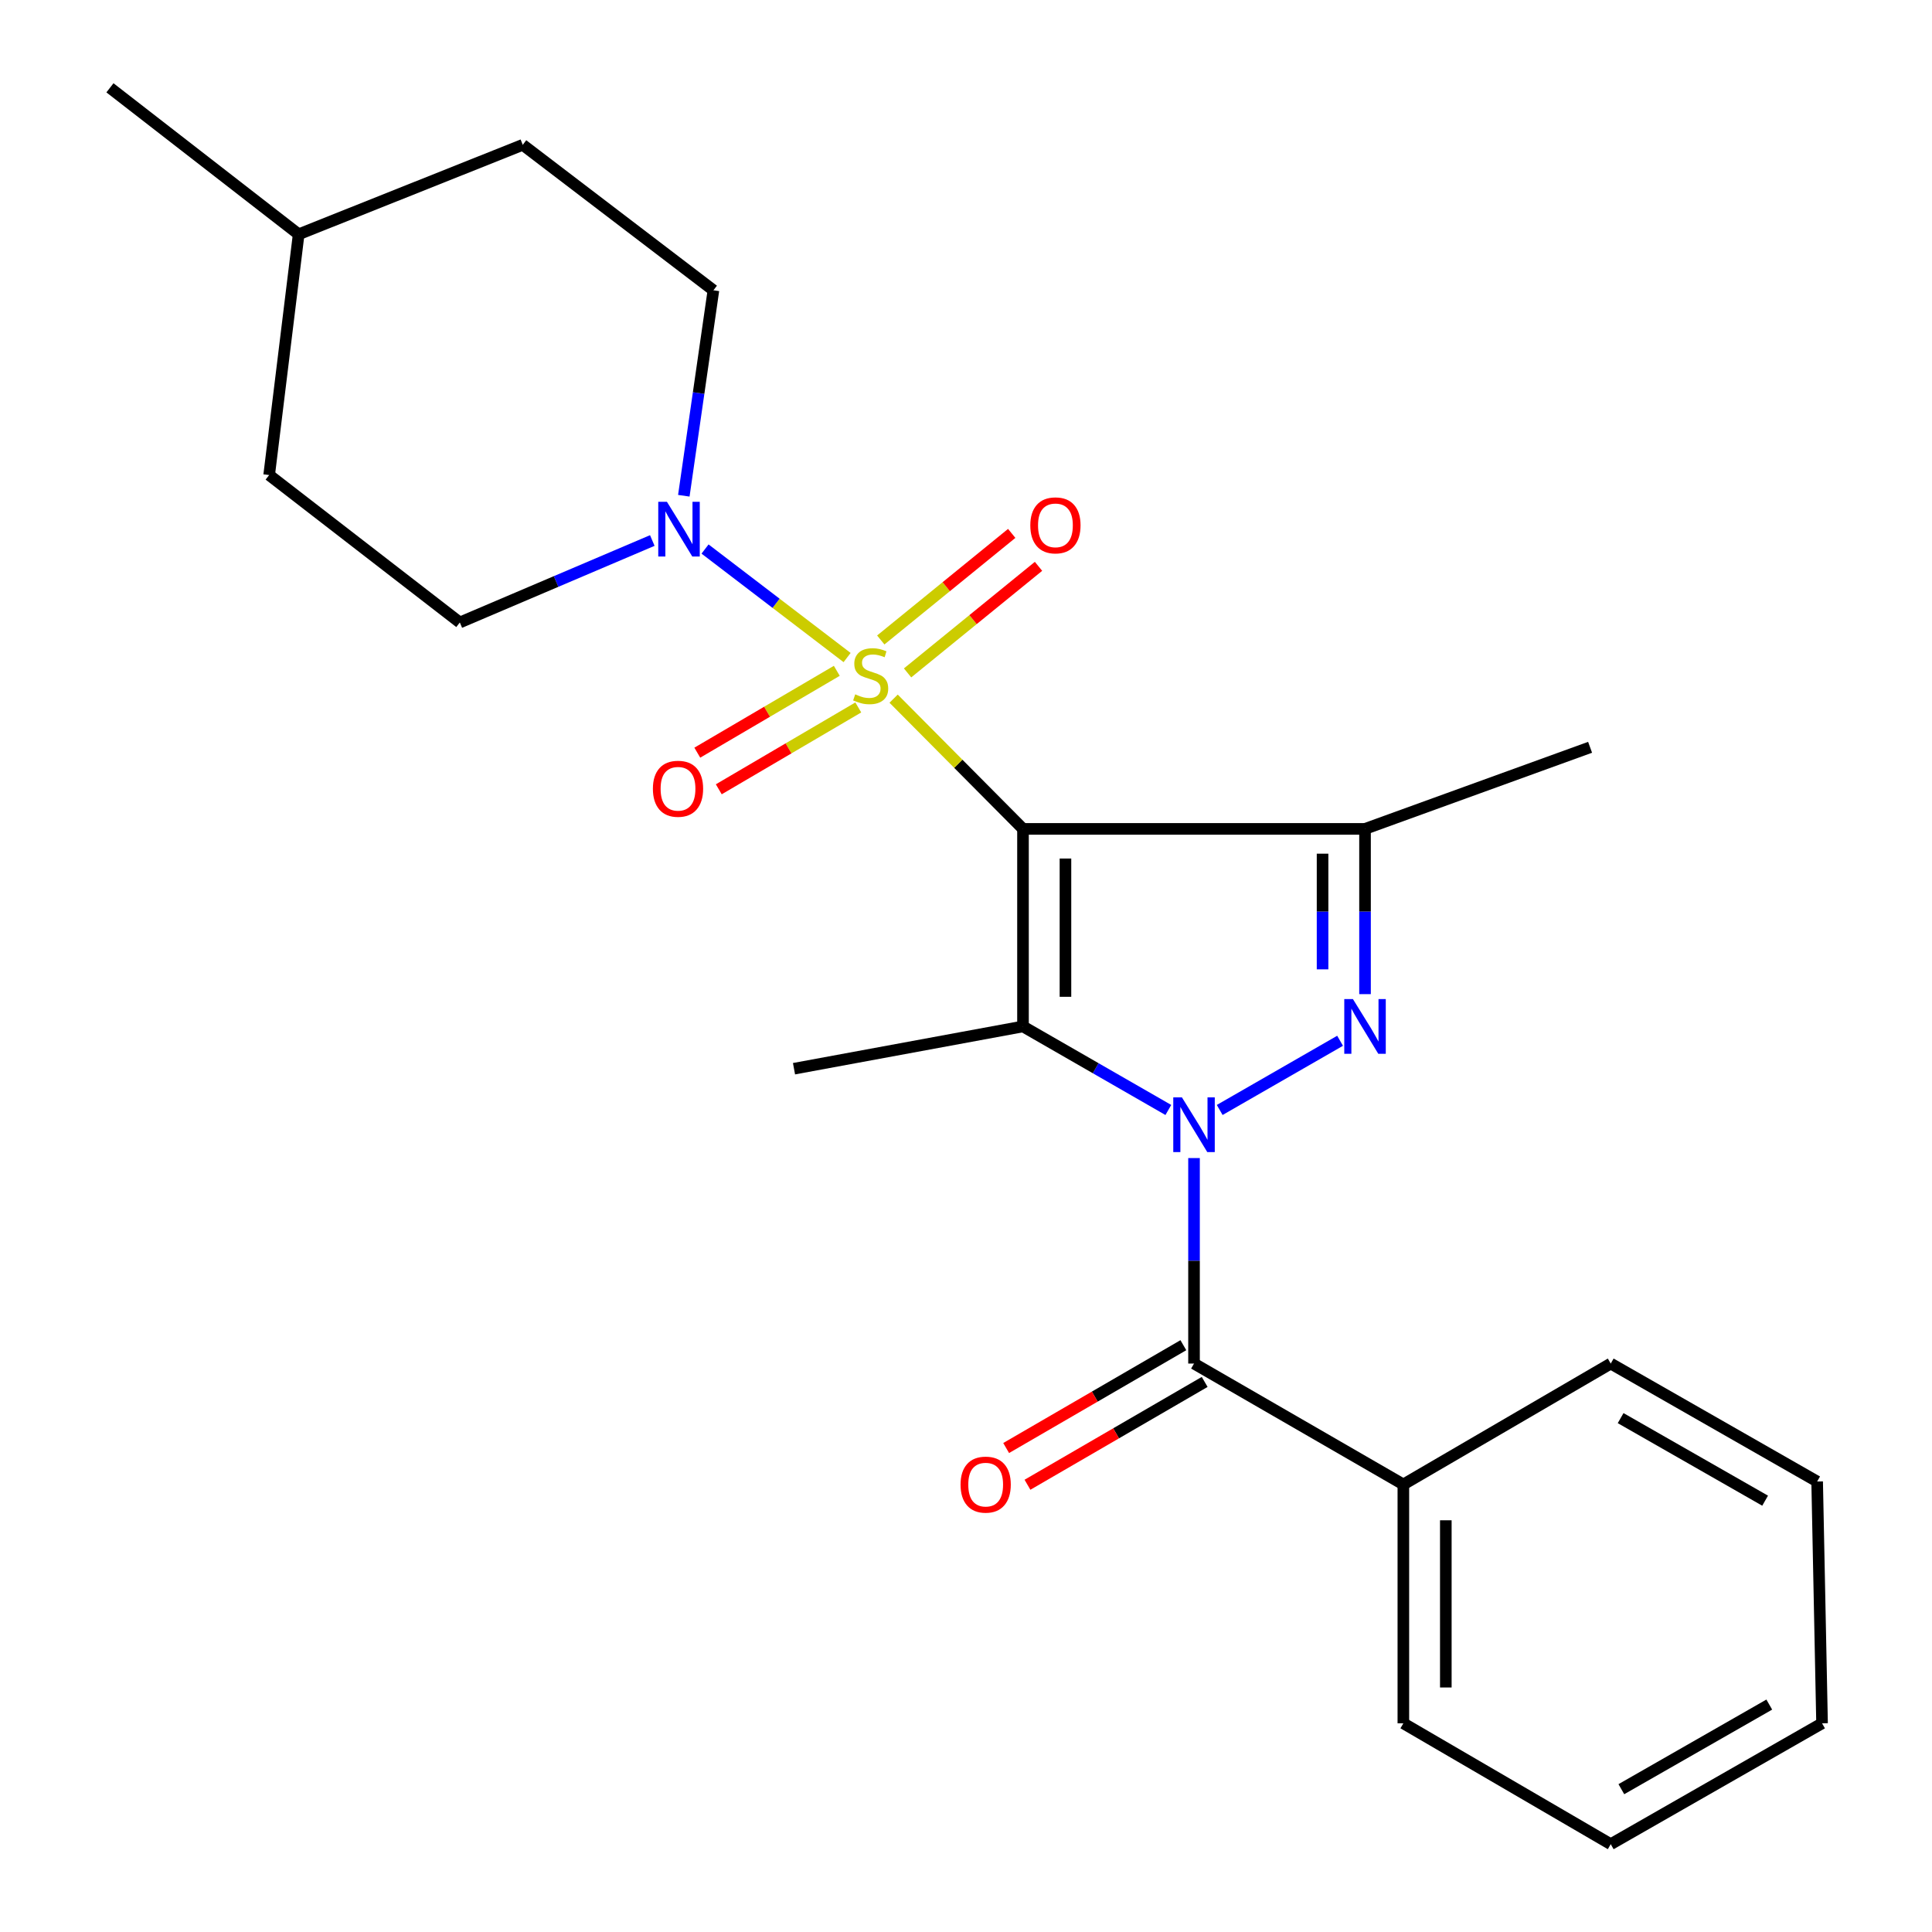 <?xml version='1.0' encoding='iso-8859-1'?>
<svg version='1.1' baseProfile='full'
              xmlns='http://www.w3.org/2000/svg'
                      xmlns:rdkit='http://www.rdkit.org/xml'
                      xmlns:xlink='http://www.w3.org/1999/xlink'
                  xml:space='preserve'
width='1000px' height='1000px' viewBox='0 0 1000 1000'>
<!-- END OF HEADER -->
<rect style='opacity:1.0;fill:#FFFFFF;stroke:none' width='1000' height='1000' x='0' y='0'> </rect>
<path class='bond-0' d='M 529.5,429.035 L 496.018,395.33' style='fill:none;fill-rule:evenodd;stroke:#000000;stroke-width:6px;stroke-linecap:butt;stroke-linejoin:miter;stroke-opacity:1' />
<path class='bond-0' d='M 496.018,395.33 L 462.536,361.625' style='fill:none;fill-rule:evenodd;stroke:#CCCC00;stroke-width:6px;stroke-linecap:butt;stroke-linejoin:miter;stroke-opacity:1' />
<path class='bond-2' d='M 529.5,429.035 L 529.5,531.282' style='fill:none;fill-rule:evenodd;stroke:#000000;stroke-width:6px;stroke-linecap:butt;stroke-linejoin:miter;stroke-opacity:1' />
<path class='bond-2' d='M 551.478,444.372 L 551.478,515.945' style='fill:none;fill-rule:evenodd;stroke:#000000;stroke-width:6px;stroke-linecap:butt;stroke-linejoin:miter;stroke-opacity:1' />
<path class='bond-4' d='M 529.5,429.035 L 706.534,429.035' style='fill:none;fill-rule:evenodd;stroke:#000000;stroke-width:6px;stroke-linecap:butt;stroke-linejoin:miter;stroke-opacity:1' />
<path class='bond-6' d='M 438.458,340.348 L 401.694,312.263' style='fill:none;fill-rule:evenodd;stroke:#CCCC00;stroke-width:6px;stroke-linecap:butt;stroke-linejoin:miter;stroke-opacity:1' />
<path class='bond-6' d='M 401.694,312.263 L 364.929,284.177' style='fill:none;fill-rule:evenodd;stroke:#0000FF;stroke-width:6px;stroke-linecap:butt;stroke-linejoin:miter;stroke-opacity:1' />
<path class='bond-7' d='M 433.127,347.215 L 397.024,368.398' style='fill:none;fill-rule:evenodd;stroke:#CCCC00;stroke-width:6px;stroke-linecap:butt;stroke-linejoin:miter;stroke-opacity:1' />
<path class='bond-7' d='M 397.024,368.398 L 360.921,389.582' style='fill:none;fill-rule:evenodd;stroke:#FF0000;stroke-width:6px;stroke-linecap:butt;stroke-linejoin:miter;stroke-opacity:1' />
<path class='bond-7' d='M 444.25,366.171 L 408.147,387.354' style='fill:none;fill-rule:evenodd;stroke:#CCCC00;stroke-width:6px;stroke-linecap:butt;stroke-linejoin:miter;stroke-opacity:1' />
<path class='bond-7' d='M 408.147,387.354 L 372.044,408.538' style='fill:none;fill-rule:evenodd;stroke:#FF0000;stroke-width:6px;stroke-linecap:butt;stroke-linejoin:miter;stroke-opacity:1' />
<path class='bond-8' d='M 469.758,348.294 L 503.646,320.714' style='fill:none;fill-rule:evenodd;stroke:#CCCC00;stroke-width:6px;stroke-linecap:butt;stroke-linejoin:miter;stroke-opacity:1' />
<path class='bond-8' d='M 503.646,320.714 L 537.535,293.135' style='fill:none;fill-rule:evenodd;stroke:#FF0000;stroke-width:6px;stroke-linecap:butt;stroke-linejoin:miter;stroke-opacity:1' />
<path class='bond-8' d='M 455.885,331.248 L 489.773,303.668' style='fill:none;fill-rule:evenodd;stroke:#CCCC00;stroke-width:6px;stroke-linecap:butt;stroke-linejoin:miter;stroke-opacity:1' />
<path class='bond-8' d='M 489.773,303.668 L 523.662,276.088' style='fill:none;fill-rule:evenodd;stroke:#FF0000;stroke-width:6px;stroke-linecap:butt;stroke-linejoin:miter;stroke-opacity:1' />
<path class='bond-1' d='M 604.73,574.522 L 567.115,552.902' style='fill:none;fill-rule:evenodd;stroke:#0000FF;stroke-width:6px;stroke-linecap:butt;stroke-linejoin:miter;stroke-opacity:1' />
<path class='bond-1' d='M 567.115,552.902 L 529.5,531.282' style='fill:none;fill-rule:evenodd;stroke:#000000;stroke-width:6px;stroke-linecap:butt;stroke-linejoin:miter;stroke-opacity:1' />
<path class='bond-5' d='M 618.023,599.412 L 618.023,652.594' style='fill:none;fill-rule:evenodd;stroke:#0000FF;stroke-width:6px;stroke-linecap:butt;stroke-linejoin:miter;stroke-opacity:1' />
<path class='bond-5' d='M 618.023,652.594 L 618.023,705.777' style='fill:none;fill-rule:evenodd;stroke:#000000;stroke-width:6px;stroke-linecap:butt;stroke-linejoin:miter;stroke-opacity:1' />
<path class='bond-24' d='M 631.315,574.521 L 693.625,538.703' style='fill:none;fill-rule:evenodd;stroke:#0000FF;stroke-width:6px;stroke-linecap:butt;stroke-linejoin:miter;stroke-opacity:1' />
<path class='bond-13' d='M 529.5,531.282 L 410.976,553.163' style='fill:none;fill-rule:evenodd;stroke:#000000;stroke-width:6px;stroke-linecap:butt;stroke-linejoin:miter;stroke-opacity:1' />
<path class='bond-3' d='M 706.534,514.566 L 706.534,471.8' style='fill:none;fill-rule:evenodd;stroke:#0000FF;stroke-width:6px;stroke-linecap:butt;stroke-linejoin:miter;stroke-opacity:1' />
<path class='bond-3' d='M 706.534,471.8 L 706.534,429.035' style='fill:none;fill-rule:evenodd;stroke:#000000;stroke-width:6px;stroke-linecap:butt;stroke-linejoin:miter;stroke-opacity:1' />
<path class='bond-3' d='M 684.556,501.736 L 684.556,471.8' style='fill:none;fill-rule:evenodd;stroke:#0000FF;stroke-width:6px;stroke-linecap:butt;stroke-linejoin:miter;stroke-opacity:1' />
<path class='bond-3' d='M 684.556,471.8 L 684.556,441.865' style='fill:none;fill-rule:evenodd;stroke:#000000;stroke-width:6px;stroke-linecap:butt;stroke-linejoin:miter;stroke-opacity:1' />
<path class='bond-14' d='M 706.534,429.035 L 823.03,386.8' style='fill:none;fill-rule:evenodd;stroke:#000000;stroke-width:6px;stroke-linecap:butt;stroke-linejoin:miter;stroke-opacity:1' />
<path class='bond-9' d='M 612.507,696.272 L 566.646,722.884' style='fill:none;fill-rule:evenodd;stroke:#000000;stroke-width:6px;stroke-linecap:butt;stroke-linejoin:miter;stroke-opacity:1' />
<path class='bond-9' d='M 566.646,722.884 L 520.785,749.497' style='fill:none;fill-rule:evenodd;stroke:#FF0000;stroke-width:6px;stroke-linecap:butt;stroke-linejoin:miter;stroke-opacity:1' />
<path class='bond-9' d='M 623.538,715.282 L 577.677,741.894' style='fill:none;fill-rule:evenodd;stroke:#000000;stroke-width:6px;stroke-linecap:butt;stroke-linejoin:miter;stroke-opacity:1' />
<path class='bond-9' d='M 577.677,741.894 L 531.816,768.506' style='fill:none;fill-rule:evenodd;stroke:#FF0000;stroke-width:6px;stroke-linecap:butt;stroke-linejoin:miter;stroke-opacity:1' />
<path class='bond-10' d='M 618.023,705.777 L 726.375,768.354' style='fill:none;fill-rule:evenodd;stroke:#000000;stroke-width:6px;stroke-linecap:butt;stroke-linejoin:miter;stroke-opacity:1' />
<path class='bond-11' d='M 353.942,256.599 L 361.604,203.426' style='fill:none;fill-rule:evenodd;stroke:#0000FF;stroke-width:6px;stroke-linecap:butt;stroke-linejoin:miter;stroke-opacity:1' />
<path class='bond-11' d='M 361.604,203.426 L 369.266,150.254' style='fill:none;fill-rule:evenodd;stroke:#000000;stroke-width:6px;stroke-linecap:butt;stroke-linejoin:miter;stroke-opacity:1' />
<path class='bond-12' d='M 337.629,279.768 L 287.819,300.982' style='fill:none;fill-rule:evenodd;stroke:#0000FF;stroke-width:6px;stroke-linecap:butt;stroke-linejoin:miter;stroke-opacity:1' />
<path class='bond-12' d='M 287.819,300.982 L 238.008,322.196' style='fill:none;fill-rule:evenodd;stroke:#000000;stroke-width:6px;stroke-linecap:butt;stroke-linejoin:miter;stroke-opacity:1' />
<path class='bond-18' d='M 726.375,768.354 L 726.375,891.981' style='fill:none;fill-rule:evenodd;stroke:#000000;stroke-width:6px;stroke-linecap:butt;stroke-linejoin:miter;stroke-opacity:1' />
<path class='bond-18' d='M 748.353,786.898 L 748.353,873.437' style='fill:none;fill-rule:evenodd;stroke:#000000;stroke-width:6px;stroke-linecap:butt;stroke-linejoin:miter;stroke-opacity:1' />
<path class='bond-19' d='M 726.375,768.354 L 833.714,705.777' style='fill:none;fill-rule:evenodd;stroke:#000000;stroke-width:6px;stroke-linecap:butt;stroke-linejoin:miter;stroke-opacity:1' />
<path class='bond-16' d='M 369.266,150.254 L 270.572,74.966' style='fill:none;fill-rule:evenodd;stroke:#000000;stroke-width:6px;stroke-linecap:butt;stroke-linejoin:miter;stroke-opacity:1' />
<path class='bond-15' d='M 238.008,322.196 L 139.314,245.883' style='fill:none;fill-rule:evenodd;stroke:#000000;stroke-width:6px;stroke-linecap:butt;stroke-linejoin:miter;stroke-opacity:1' />
<path class='bond-17' d='M 139.314,245.883 L 154.588,121.267' style='fill:none;fill-rule:evenodd;stroke:#000000;stroke-width:6px;stroke-linecap:butt;stroke-linejoin:miter;stroke-opacity:1' />
<path class='bond-25' d='M 270.572,74.966 L 154.588,121.267' style='fill:none;fill-rule:evenodd;stroke:#000000;stroke-width:6px;stroke-linecap:butt;stroke-linejoin:miter;stroke-opacity:1' />
<path class='bond-20' d='M 154.588,121.267 L 56.908,45.455' style='fill:none;fill-rule:evenodd;stroke:#000000;stroke-width:6px;stroke-linecap:butt;stroke-linejoin:miter;stroke-opacity:1' />
<path class='bond-21' d='M 726.375,891.981 L 833.714,954.545' style='fill:none;fill-rule:evenodd;stroke:#000000;stroke-width:6px;stroke-linecap:butt;stroke-linejoin:miter;stroke-opacity:1' />
<path class='bond-22' d='M 833.714,705.777 L 940.553,766.827' style='fill:none;fill-rule:evenodd;stroke:#000000;stroke-width:6px;stroke-linecap:butt;stroke-linejoin:miter;stroke-opacity:1' />
<path class='bond-22' d='M 838.836,734.017 L 913.623,776.752' style='fill:none;fill-rule:evenodd;stroke:#000000;stroke-width:6px;stroke-linecap:butt;stroke-linejoin:miter;stroke-opacity:1' />
<path class='bond-26' d='M 833.714,954.545 L 943.092,891.981' style='fill:none;fill-rule:evenodd;stroke:#000000;stroke-width:6px;stroke-linecap:butt;stroke-linejoin:miter;stroke-opacity:1' />
<path class='bond-26' d='M 839.209,926.083 L 915.773,882.288' style='fill:none;fill-rule:evenodd;stroke:#000000;stroke-width:6px;stroke-linecap:butt;stroke-linejoin:miter;stroke-opacity:1' />
<path class='bond-23' d='M 940.553,766.827 L 943.092,891.981' style='fill:none;fill-rule:evenodd;stroke:#000000;stroke-width:6px;stroke-linecap:butt;stroke-linejoin:miter;stroke-opacity:1' />
<path  class='atom-1' d='M 442.659 359.389
Q 442.979 359.509, 444.299 360.069
Q 445.619 360.629, 447.059 360.989
Q 448.539 361.309, 449.979 361.309
Q 452.659 361.309, 454.219 360.029
Q 455.779 358.709, 455.779 356.429
Q 455.779 354.869, 454.979 353.909
Q 454.219 352.949, 453.019 352.429
Q 451.819 351.909, 449.819 351.309
Q 447.299 350.549, 445.779 349.829
Q 444.299 349.109, 443.219 347.589
Q 442.179 346.069, 442.179 343.509
Q 442.179 339.949, 444.579 337.749
Q 447.019 335.549, 451.819 335.549
Q 455.099 335.549, 458.819 337.109
L 457.899 340.189
Q 454.499 338.789, 451.939 338.789
Q 449.179 338.789, 447.659 339.949
Q 446.139 341.069, 446.179 343.029
Q 446.179 344.549, 446.939 345.469
Q 447.739 346.389, 448.859 346.909
Q 450.019 347.429, 451.939 348.029
Q 454.499 348.829, 456.019 349.629
Q 457.539 350.429, 458.619 352.069
Q 459.739 353.669, 459.739 356.429
Q 459.739 360.349, 457.099 362.469
Q 454.499 364.549, 450.139 364.549
Q 447.619 364.549, 445.699 363.989
Q 443.819 363.469, 441.579 362.549
L 442.659 359.389
' fill='#CCCC00'/>
<path  class='atom-2' d='M 611.763 568.002
L 621.043 583.002
Q 621.963 584.482, 623.443 587.162
Q 624.923 589.842, 625.003 590.002
L 625.003 568.002
L 628.763 568.002
L 628.763 596.322
L 624.883 596.322
L 614.923 579.922
Q 613.763 578.002, 612.523 575.802
Q 611.323 573.602, 610.963 572.922
L 610.963 596.322
L 607.283 596.322
L 607.283 568.002
L 611.763 568.002
' fill='#0000FF'/>
<path  class='atom-4' d='M 700.274 517.122
L 709.554 532.122
Q 710.474 533.602, 711.954 536.282
Q 713.434 538.962, 713.514 539.122
L 713.514 517.122
L 717.274 517.122
L 717.274 545.442
L 713.394 545.442
L 703.434 529.042
Q 702.274 527.122, 701.034 524.922
Q 699.834 522.722, 699.474 522.042
L 699.474 545.442
L 695.794 545.442
L 695.794 517.122
L 700.274 517.122
' fill='#0000FF'/>
<path  class='atom-7' d='M 345.192 259.721
L 354.472 274.721
Q 355.392 276.201, 356.872 278.881
Q 358.352 281.561, 358.432 281.721
L 358.432 259.721
L 362.192 259.721
L 362.192 288.041
L 358.312 288.041
L 348.352 271.641
Q 347.192 269.721, 345.952 267.521
Q 344.752 265.321, 344.392 264.641
L 344.392 288.041
L 340.712 288.041
L 340.712 259.721
L 345.192 259.721
' fill='#0000FF'/>
<path  class='atom-8' d='M 337.939 408.26
Q 337.939 401.46, 341.299 397.66
Q 344.659 393.86, 350.939 393.86
Q 357.219 393.86, 360.579 397.66
Q 363.939 401.46, 363.939 408.26
Q 363.939 415.14, 360.539 419.06
Q 357.139 422.94, 350.939 422.94
Q 344.699 422.94, 341.299 419.06
Q 337.939 415.18, 337.939 408.26
M 350.939 419.74
Q 355.259 419.74, 357.579 416.86
Q 359.939 413.94, 359.939 408.26
Q 359.939 402.7, 357.579 399.9
Q 355.259 397.06, 350.939 397.06
Q 346.619 397.06, 344.259 399.86
Q 341.939 402.66, 341.939 408.26
Q 341.939 413.98, 344.259 416.86
Q 346.619 419.74, 350.939 419.74
' fill='#FF0000'/>
<path  class='atom-9' d='M 533.288 271.922
Q 533.288 265.122, 536.648 261.322
Q 540.008 257.522, 546.288 257.522
Q 552.568 257.522, 555.928 261.322
Q 559.288 265.122, 559.288 271.922
Q 559.288 278.802, 555.888 282.722
Q 552.488 286.602, 546.288 286.602
Q 540.048 286.602, 536.648 282.722
Q 533.288 278.842, 533.288 271.922
M 546.288 283.402
Q 550.608 283.402, 552.928 280.522
Q 555.288 277.602, 555.288 271.922
Q 555.288 266.362, 552.928 263.562
Q 550.608 260.722, 546.288 260.722
Q 541.968 260.722, 539.608 263.522
Q 537.288 266.322, 537.288 271.922
Q 537.288 277.642, 539.608 280.522
Q 541.968 283.402, 546.288 283.402
' fill='#FF0000'/>
<path  class='atom-10' d='M 497.183 768.434
Q 497.183 761.634, 500.543 757.834
Q 503.903 754.034, 510.183 754.034
Q 516.463 754.034, 519.823 757.834
Q 523.183 761.634, 523.183 768.434
Q 523.183 775.314, 519.783 779.234
Q 516.383 783.114, 510.183 783.114
Q 503.943 783.114, 500.543 779.234
Q 497.183 775.354, 497.183 768.434
M 510.183 779.914
Q 514.503 779.914, 516.823 777.034
Q 519.183 774.114, 519.183 768.434
Q 519.183 762.874, 516.823 760.074
Q 514.503 757.234, 510.183 757.234
Q 505.863 757.234, 503.503 760.034
Q 501.183 762.834, 501.183 768.434
Q 501.183 774.154, 503.503 777.034
Q 505.863 779.914, 510.183 779.914
' fill='#FF0000'/>
</svg>

